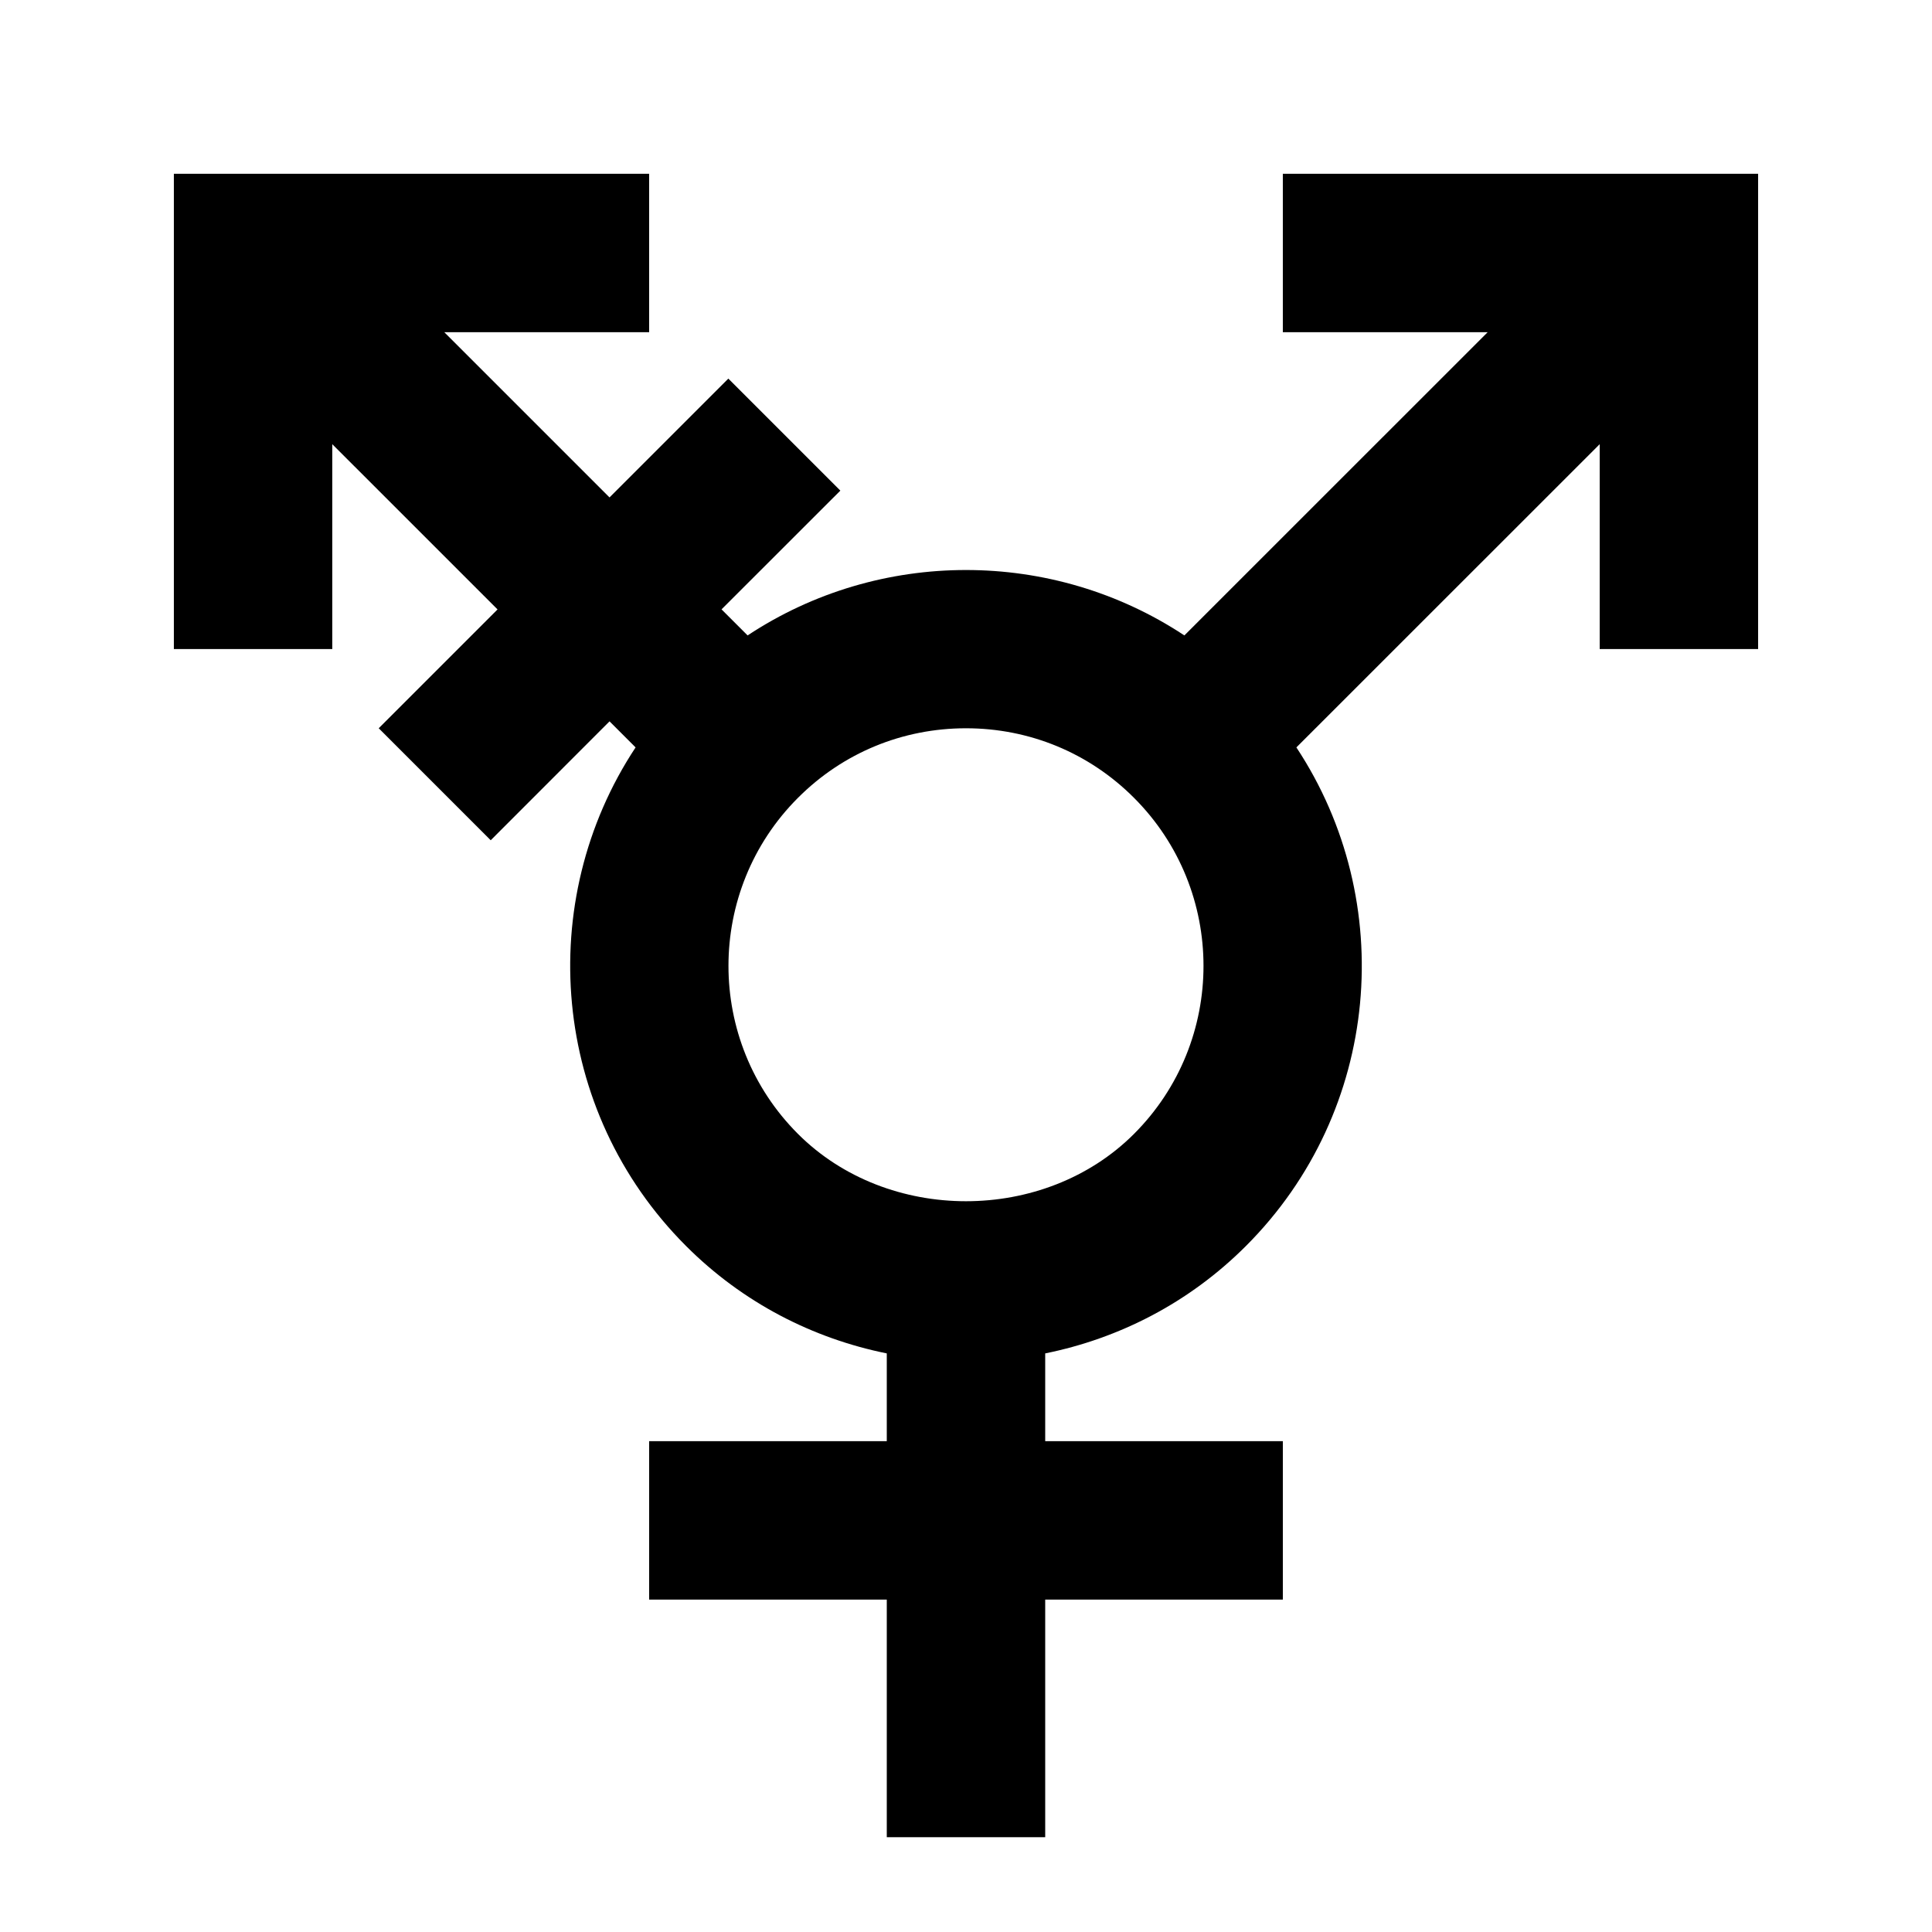<?xml version="1.0" encoding="UTF-8"?>
<!-- Uploaded to: SVG Repo, www.svgrepo.com, Generator: SVG Repo Mixer Tools -->
<svg fill="#000000" width="800px" height="800px" version="1.1" viewBox="144 144 512 512" xmlns="http://www.w3.org/2000/svg">
 <path d="m444.52 444.5c-23.781 23.785-65.262 23.785-89.047 0-24.562-24.562-24.562-64.508 0-89.07 11.883-11.902 27.688-18.43 44.523-18.43s32.645 6.527 44.523 18.43c24.562 24.562 24.562 64.508 0 89.07zm39.445-254.45v41.984h54.285l-80.379 80.359c-34.949-23.113-80.797-23.113-115.75 0l-6.906-6.906 31.488-31.469-29.684-29.684-31.488 31.488-43.789-43.789h54.285v-41.984h-125.95v125.95h41.984v-54.285l43.793 43.789-31.488 31.488 29.68 29.684 31.488-31.512 6.906 6.906c-26.93 40.746-22.48 96.27 13.352 132.11 15.094 15.113 33.691 24.539 53.215 28.484v23.262h-62.977v41.984h62.977v62.973h41.984v-62.973h62.977v-41.984h-62.977v-23.262c19.523-3.945 38.121-13.371 53.215-28.484 35.832-35.836 40.285-91.359 13.352-132.11l80.379-80.355v54.285h41.984v-125.95z" fill-rule="evenodd"/>
</svg>